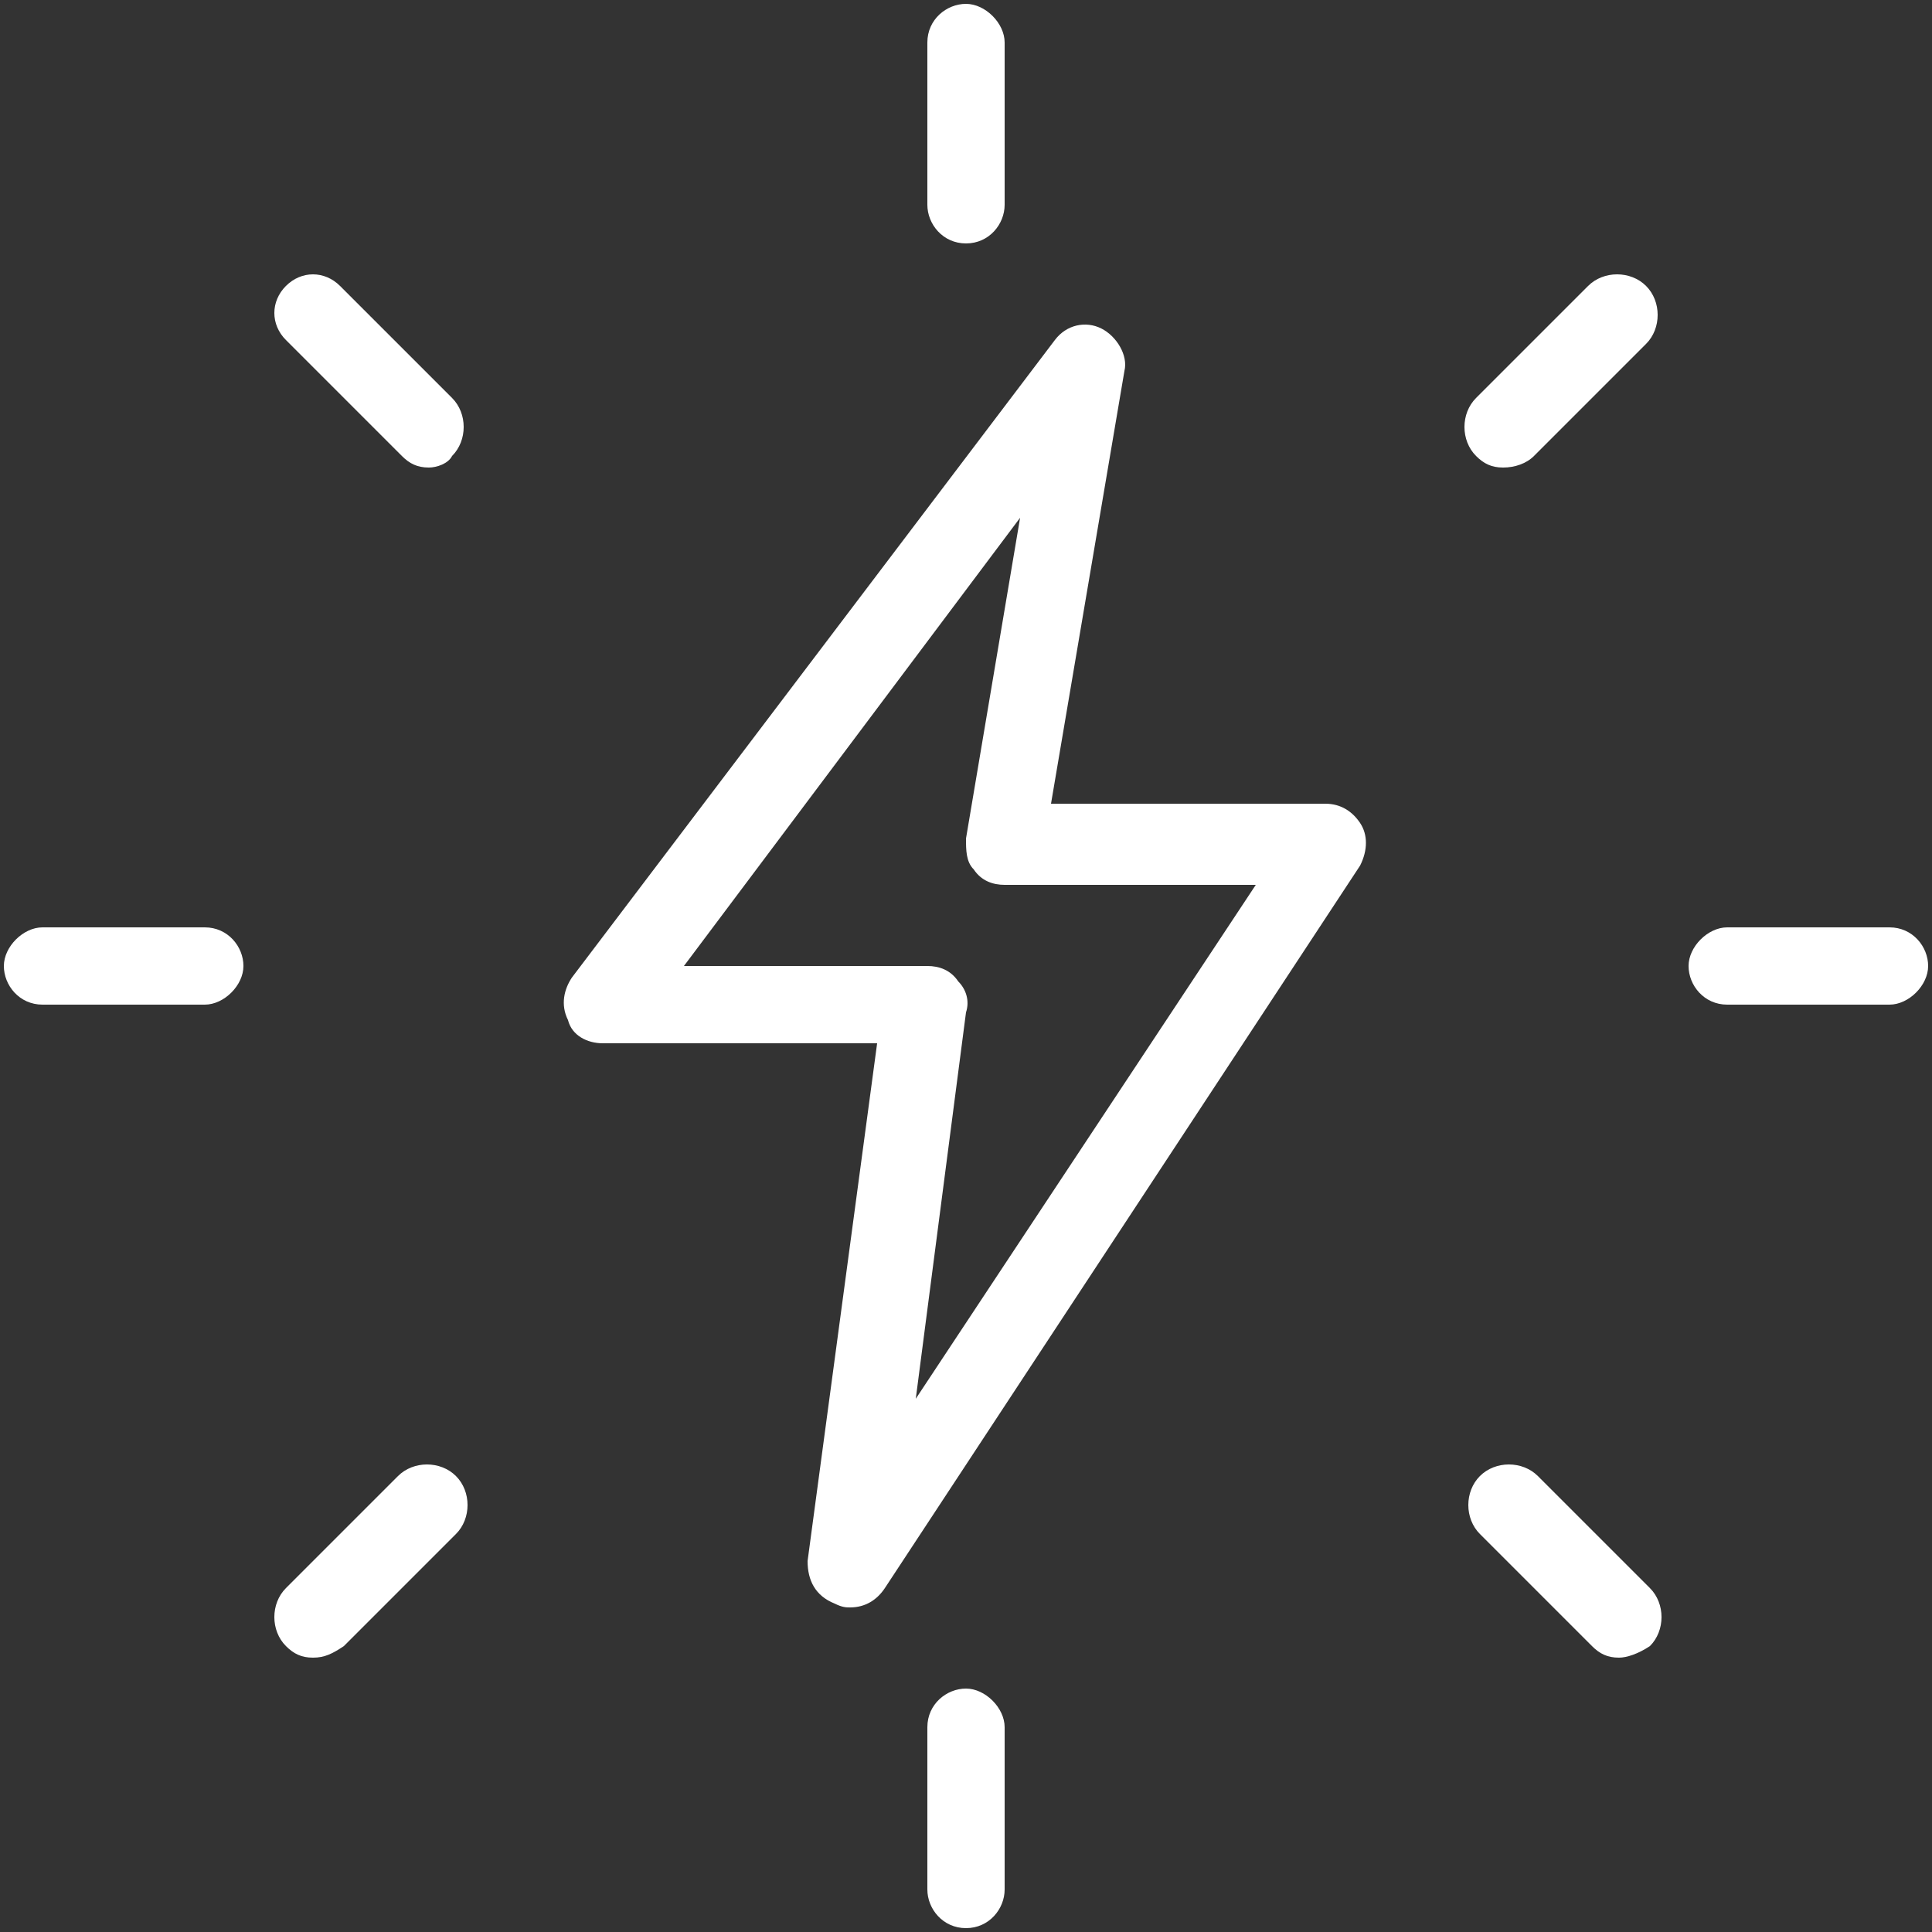 <?xml version="1.0" encoding="utf-8"?>
<!-- Generator: Adobe Illustrator 26.0.2, SVG Export Plug-In . SVG Version: 6.00 Build 0)  -->
<svg version="1.1" id="Vrstva_1" xmlns="http://www.w3.org/2000/svg" xmlns:xlink="http://www.w3.org/1999/xlink" x="0px" y="0px"
	 viewBox="0 0 50 50" style="enable-background:new 0 0 50 50;" xml:space="preserve">
<rect x="0" y="0" width="50" height="50" fill="#333333" stroke="none"/>
<style type="text/css">
	.st0{fill:#FFFFFF;}
</style>
<g>
	<path class="st0" d="M25,6.3c-0.6,0-1-0.5-1-1V1.1c0-0.6,0.5-1,1-1s1,0.5,1,1v4.2C26,5.8,25.6,6.3,25,6.3z"/>
	<path class="st0" d="M38.9,12.1c-0.3,0-0.5-0.1-0.7-0.3c-0.4-0.4-0.4-1.1,0-1.5l2.9-2.9c0.4-0.4,1.1-0.4,1.5,0
		c0.4,0.4,0.4,1.1,0,1.5l-2.9,2.9C39.5,12,39.2,12.1,38.9,12.1z"/>
	<path class="st0" d="M48.9,26h-4.2c-0.6,0-1-0.5-1-1s0.5-1,1-1h4.2c0.6,0,1,0.5,1,1S49.4,26,48.9,26z"/>
	<path class="st0" d="M41.9,42.9c-0.3,0-0.5-0.1-0.7-0.3l-2.9-2.9c-0.4-0.4-0.4-1.1,0-1.5s1.1-0.4,1.5,0l2.9,2.9
		c0.4,0.4,0.4,1.1,0,1.5C42.4,42.8,42.1,42.9,41.9,42.9z"/>
	<path class="st0" d="M25,49.9c-0.6,0-1-0.5-1-1v-4.2c0-0.6,0.5-1,1-1s1,0.5,1,1v4.2C26,49.4,25.6,49.9,25,49.9z"/>
	<path class="st0" d="M8.1,42.9c-0.3,0-0.5-0.1-0.7-0.3c-0.4-0.4-0.4-1.1,0-1.5l2.9-2.9c0.4-0.4,1.1-0.4,1.5,0s0.4,1.1,0,1.5
		l-2.9,2.9C8.6,42.8,8.4,42.9,8.1,42.9z"/>
	<path class="st0" d="M5.3,26H1.1c-0.6,0-1-0.5-1-1s0.5-1,1-1h4.2c0.6,0,1,0.5,1,1S5.8,26,5.3,26z"/>
	<path class="st0" d="M11.1,12.1c-0.3,0-0.5-0.1-0.7-0.3L7.4,8.8C7,8.4,7,7.8,7.4,7.4C7.8,7,8.4,7,8.8,7.4l2.9,2.9
		c0.4,0.4,0.4,1.1,0,1.5C11.6,12,11.3,12.1,11.1,12.1L11.1,12.1z"/>
	<path class="st0" d="M22,41.6c-0.1,0-0.2,0-0.4-0.1c-0.5-0.2-0.7-0.6-0.7-1.1l1.8-13.4h-7.1c-0.4,0-0.8-0.2-0.9-0.6
		c-0.2-0.4-0.1-0.8,0.1-1.1L27.3,8.8c0.3-0.4,0.8-0.5,1.2-0.3c0.4,0.2,0.7,0.7,0.6,1.1l-1.9,11.2h7.1c0.4,0,0.7,0.2,0.9,0.5
		c0.2,0.3,0.2,0.7,0,1.1L22.9,41.1C22.7,41.4,22.4,41.6,22,41.6L22,41.6z M17.7,25H24c0.3,0,0.6,0.1,0.8,0.4
		c0.2,0.2,0.3,0.5,0.2,0.8l-1.3,10l8.8-13.3H26c-0.3,0-0.6-0.1-0.8-0.4C25,22.3,25,22,25,21.7l1.4-8.3L17.7,25z"/>
</g>
</svg>
